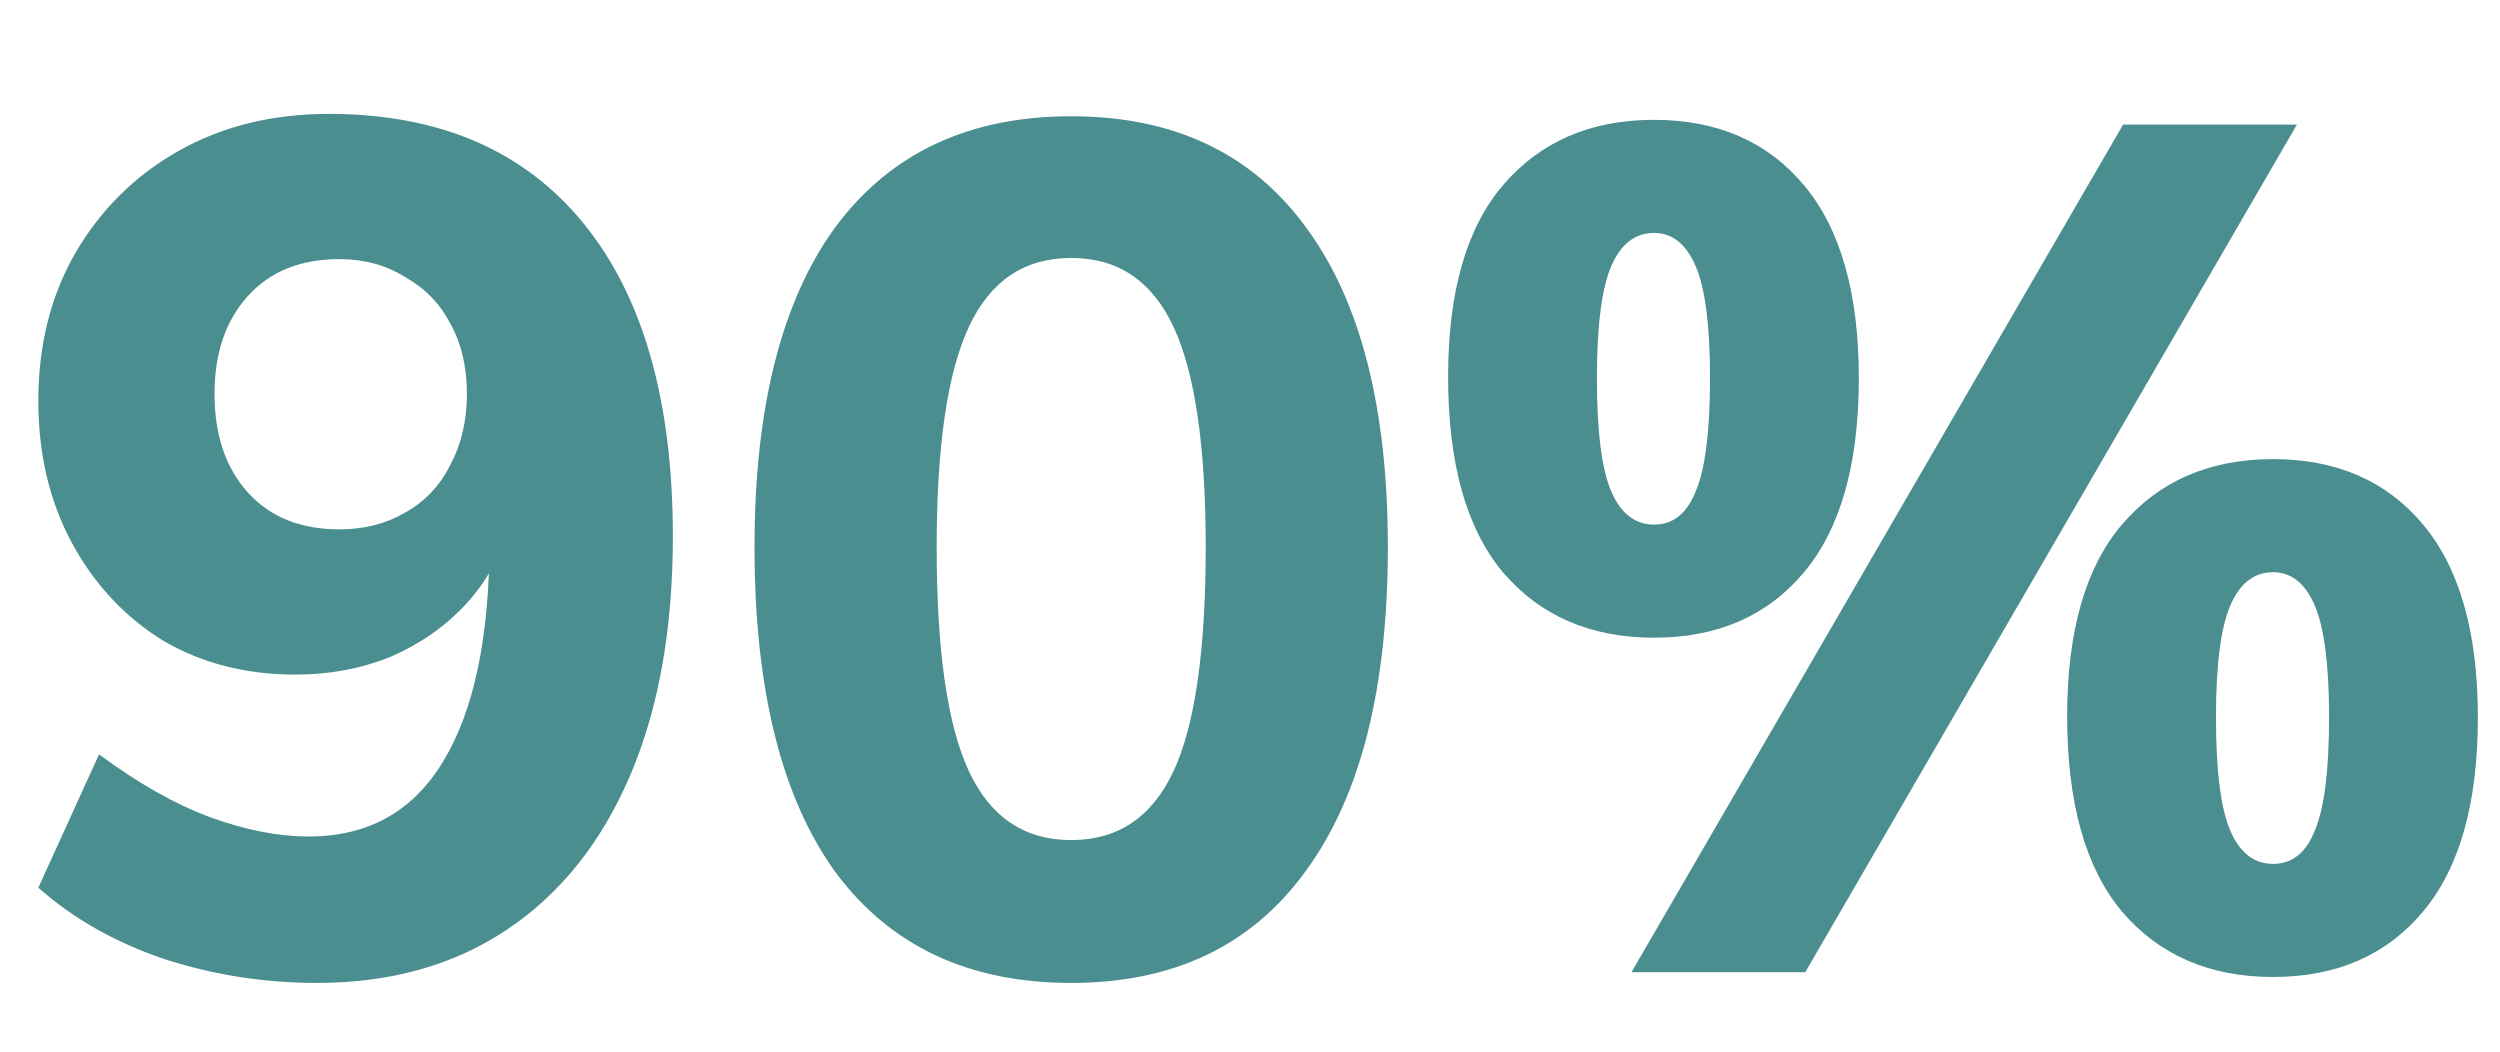 <svg width="126" height="53" viewBox="0 0 126 53" fill="none" xmlns="http://www.w3.org/2000/svg">
<path d="M16.572 5.74C22.132 5.74 26.412 7.58 29.412 11.26C32.412 14.94 33.912 20.2 33.912 27.04C33.912 31.72 33.192 35.74 31.752 39.1C30.312 42.46 28.252 45.04 25.572 46.84C22.892 48.64 19.692 49.54 15.972 49.54C13.332 49.54 10.772 49.14 8.292 48.34C5.812 47.5 3.692 46.3 1.932 44.74L4.992 38.02C6.992 39.5 8.872 40.56 10.632 41.2C12.392 41.84 14.032 42.16 15.552 42.16C18.552 42.16 20.812 40.9 22.332 38.38C23.892 35.82 24.672 32.1 24.672 27.22V25.06L25.632 26.5C25.232 28.02 24.512 29.34 23.472 30.46C22.432 31.58 21.172 32.46 19.692 33.1C18.212 33.7 16.612 34 14.892 34C12.372 34 10.132 33.42 8.172 32.26C6.252 31.06 4.732 29.42 3.612 27.34C2.492 25.26 1.932 22.88 1.932 20.2C1.932 17.4 2.552 14.92 3.792 12.76C5.072 10.56 6.812 8.84 9.012 7.6C11.212 6.36 13.732 5.74 16.572 5.74ZM17.112 13.06C15.152 13.06 13.612 13.68 12.492 14.92C11.372 16.16 10.812 17.8 10.812 19.84C10.812 21.92 11.372 23.58 12.492 24.82C13.612 26.06 15.152 26.68 17.112 26.68C18.352 26.68 19.452 26.4 20.412 25.84C21.412 25.28 22.172 24.48 22.692 23.44C23.252 22.4 23.532 21.2 23.532 19.84C23.532 18.48 23.252 17.3 22.692 16.3C22.172 15.3 21.412 14.52 20.412 13.96C19.452 13.36 18.352 13.06 17.112 13.06ZM53.988 49.54C48.828 49.54 44.868 47.68 42.108 43.96C39.388 40.2 38.028 34.74 38.028 27.58C38.028 20.54 39.388 15.16 42.108 11.44C44.868 7.72 48.828 5.86 53.988 5.86C59.148 5.86 63.088 7.72 65.808 11.44C68.568 15.16 69.948 20.54 69.948 27.58C69.948 34.7 68.568 40.14 65.808 43.9C63.088 47.66 59.148 49.54 53.988 49.54ZM53.988 42.34C56.348 42.34 58.068 41.18 59.148 38.86C60.228 36.54 60.768 32.78 60.768 27.58C60.768 22.5 60.228 18.8 59.148 16.48C58.068 14.16 56.348 13 53.988 13C51.628 13 49.908 14.16 48.828 16.48C47.748 18.8 47.208 22.5 47.208 27.58C47.208 32.78 47.748 36.54 48.828 38.86C49.908 41.18 51.628 42.34 53.988 42.34ZM83.365 32.14C80.165 32.14 77.625 31.04 75.745 28.84C73.905 26.64 72.985 23.36 72.985 19C72.985 14.72 73.905 11.5 75.745 9.34C77.625 7.14 80.165 6.04 83.365 6.04C86.565 6.04 89.085 7.14 90.925 9.34C92.765 11.54 93.685 14.78 93.685 19.06C93.685 23.38 92.765 26.64 90.925 28.84C89.085 31.04 86.565 32.14 83.365 32.14ZM83.365 26.44C84.325 26.44 85.025 25.88 85.465 24.76C85.945 23.64 86.185 21.74 86.185 19.06C86.185 16.42 85.945 14.54 85.465 13.42C84.985 12.3 84.285 11.74 83.365 11.74C82.405 11.74 81.685 12.3 81.205 13.42C80.725 14.54 80.485 16.42 80.485 19.06C80.485 21.74 80.725 23.64 81.205 24.76C81.685 25.88 82.405 26.44 83.365 26.44ZM82.225 49L107.005 6.28H115.765L90.985 49H82.225ZM114.565 49.24C111.365 49.24 108.825 48.14 106.945 45.94C105.105 43.74 104.185 40.46 104.185 36.1C104.185 31.82 105.105 28.6 106.945 26.44C108.825 24.24 111.365 23.14 114.565 23.14C117.765 23.14 120.285 24.24 122.125 26.44C123.965 28.64 124.885 31.88 124.885 36.16C124.885 40.48 123.965 43.74 122.125 45.94C120.285 48.14 117.765 49.24 114.565 49.24ZM114.565 43.54C115.525 43.54 116.225 42.98 116.665 41.86C117.145 40.74 117.385 38.84 117.385 36.16C117.385 33.52 117.145 31.64 116.665 30.52C116.185 29.4 115.485 28.84 114.565 28.84C113.605 28.84 112.885 29.4 112.405 30.52C111.925 31.64 111.685 33.52 111.685 36.16C111.685 38.84 111.925 40.74 112.405 41.86C112.885 42.98 113.605 43.54 114.565 43.54Z" fill="#4A8E90"/>
</svg>
